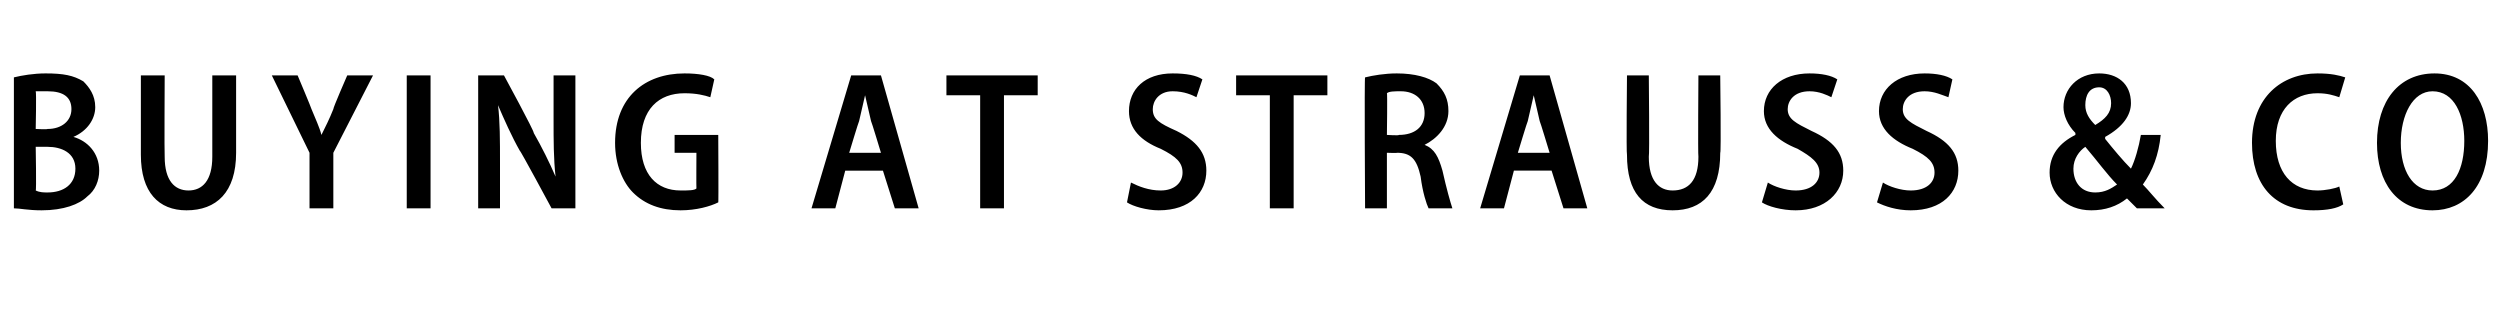 <?xml version="1.0" standalone="no"?><!DOCTYPE svg PUBLIC "-//W3C//DTD SVG 1.1//EN" "http://www.w3.org/Graphics/SVG/1.1/DTD/svg11.dtd"><svg xmlns="http://www.w3.org/2000/svg" version="1.1" width="126px" height="16.5px" viewBox="0 -3 126 16.5" style="top:-3px"><desc>BUYING AT STRAUSS &amp; CO</desc><defs/><g id="Polygon58095"><path d="m.7.9c.4-.1 1-.2 1.6-.2c.9 0 1.4.1 1.9.4c.3.3.6.7.6 1.3c0 .6-.4 1.2-1.1 1.5c.7.2 1.3.8 1.3 1.7c0 .5-.2 1-.6 1.3c-.4.4-1.2.7-2.3.7c-.7 0-1.1-.1-1.4-.1V.9zm1.1 2.6s.58.03.6 0c.7 0 1.2-.4 1.2-1c0-.6-.4-.9-1.2-.9h-.6c.04.04 0 1.9 0 1.9zm0 3.1c.2.1.4.1.6.1c.8 0 1.4-.4 1.4-1.2c0-.8-.7-1.1-1.4-1.1h-.6s.04 2.23 0 2.2zM8.3.8s-.02 4.05 0 4.1c0 1.2.5 1.7 1.2 1.7c.7 0 1.2-.5 1.2-1.7V.8h1.2v3.9c0 2-1 2.9-2.5 2.9c-1.4 0-2.3-.9-2.3-2.8v-4h1.2zm7.3 6.7V4.7L13.7.8h1.3s.7 1.66.7 1.7c.2.5.4.9.5 1.3c.2-.4.4-.8.6-1.3c-.02-.05.7-1.7.7-1.7h1.3l-2 3.9v2.8h-1.2zM21.7.8v6.7h-1.2V.8h1.2zm2.4 6.7V.8h1.3s1.55 2.85 1.5 2.9c.4.7.8 1.5 1.1 2.2c-.1-.9-.1-1.8-.1-2.9V.8h1.1v6.7h-1.2s-1.58-2.94-1.6-2.9c-.4-.7-.8-1.6-1.1-2.3c.1.8.1 1.8.1 2.9v2.3h-1.1zm12.1-.3c-.4.2-1.1.4-1.9.4c-1 0-1.8-.3-2.4-.9c-.5-.5-.9-1.4-.9-2.5C31 1.9 32.5.7 34.5.7c.7 0 1.3.1 1.5.3l-.2.9c-.3-.1-.7-.2-1.3-.2c-1.3 0-2.2.8-2.2 2.5c0 1.6.8 2.4 2 2.4c.4 0 .7 0 .8-.1c-.01-.01 0-1.8 0-1.8H34v-.9h2.2s.02 3.44 0 3.4zm6.4-1.6l-.5 1.9h-1.2l2-6.7h1.5l1.9 6.7h-1.2l-.6-1.9h-1.9zm1.8-.9s-.48-1.59-.5-1.6l-.3-1.3l-.3 1.3c-.02.01-.5 1.6-.5 1.6h1.6zm5-2.9h-1.7v-1h4.6v1h-1.7v5.7h-1.2V1.8zM57 6.2c.4.2.9.4 1.5.4c.7 0 1.1-.4 1.1-.9c0-.5-.3-.8-1.1-1.2c-1-.4-1.6-1-1.6-1.9c0-1.1.8-1.9 2.2-1.9c.7 0 1.2.1 1.5.3l-.3.9c-.2-.1-.6-.3-1.2-.3c-.7 0-1 .5-1 .9c0 .5.3.7 1.2 1.1c1 .5 1.5 1.1 1.5 2c0 1.1-.8 2-2.4 2c-.6 0-1.3-.2-1.6-.4l.2-1zm7-4.4h-1.7v-1h4.6v1h-1.7v5.7H64V1.8zm4.8-.9c.4-.1 1-.2 1.6-.2c.9 0 1.6.2 2 .5c.4.4.6.8.6 1.4c0 .8-.6 1.4-1.2 1.7c.5.2.7.6.9 1.3c.2.9.4 1.6.5 1.9H72c-.1-.2-.3-.8-.4-1.6c-.2-.9-.5-1.2-1.2-1.2c.04.02-.5 0-.5 0v2.8h-1.1s-.04-6.65 0-6.6zm1.1 2.9s.63.04.6 0c.8 0 1.3-.4 1.3-1.1c0-.7-.5-1.1-1.2-1.1c-.3 0-.6 0-.7.1c.03-.03 0 2.1 0 2.1zm6.4 1.8l-.5 1.9h-1.2l2-6.7h1.5L80 7.5h-1.2l-.6-1.9h-1.9zm1.8-.9s-.48-1.59-.5-1.6l-.3-1.3l-.3 1.3c-.02.01-.5 1.6-.5 1.6h1.6zm5-3.9s.04 4.05 0 4.1c0 1.2.5 1.7 1.2 1.7c.8 0 1.3-.5 1.3-1.7c-.03-.05 0-4.1 0-4.1h1.1s.05 3.94 0 3.9c0 2-.9 2.9-2.4 2.9c-1.5 0-2.3-.9-2.3-2.8c-.04-.04 0-4 0-4h1.1zm6 5.4c.3.2.9.4 1.4.4c.8 0 1.2-.4 1.2-.9c0-.5-.4-.8-1.1-1.2c-1-.4-1.7-1-1.7-1.9c0-1.1.9-1.9 2.3-1.9c.6 0 1.1.1 1.4.3l-.3.9c-.2-.1-.6-.3-1.1-.3c-.8 0-1.1.5-1.1.9c0 .5.4.7 1.2 1.1c1.1.5 1.6 1.1 1.6 2c0 1.1-.9 2-2.4 2c-.7 0-1.4-.2-1.7-.4l.3-1zm5.8 0c.3.2.9.4 1.4.4c.8 0 1.2-.4 1.2-.9c0-.5-.3-.8-1.1-1.2c-1-.4-1.7-1-1.7-1.9c0-1.1.9-1.9 2.3-1.9c.6 0 1.1.1 1.4.3l-.2.9c-.3-.1-.7-.3-1.2-.3c-.8 0-1.1.5-1.1.9c0 .5.4.7 1.2 1.1c1.1.5 1.6 1.1 1.6 2c0 1.1-.8 2-2.4 2c-.7 0-1.3-.2-1.7-.4l.3-1zm12.8 1.3l-.5-.5c-.5.4-1.1.6-1.8.6c-1.3 0-2.1-.9-2.1-1.9c0-.9.5-1.5 1.3-1.9v-.1c-.4-.4-.6-.9-.6-1.3c0-.9.7-1.7 1.8-1.7c.9 0 1.6.5 1.6 1.5c0 .6-.4 1.2-1.3 1.7v.1c.4.5.9 1.1 1.3 1.5c.2-.4.4-1.1.5-1.7h1c-.1 1-.4 1.8-.9 2.5c.3.3.6.7 1.1 1.2h-1.4zm-1-1.2c-.5-.5-1-1.2-1.6-1.9c-.3.2-.6.6-.6 1.1c0 .7.4 1.2 1.1 1.2c.5 0 .8-.2 1.1-.4zm-1.6-4c0 .4.2.7.5 1c.5-.3.8-.6.8-1.1c0-.4-.2-.8-.6-.8c-.5 0-.7.4-.7.9zm13 5c-.3.2-.8.3-1.5.3c-2 0-3.1-1.3-3.1-3.4c0-2.3 1.5-3.5 3.3-3.5c.7 0 1.1.1 1.4.2l-.3 1c-.3-.1-.6-.2-1.1-.2c-1.2 0-2.1.8-2.1 2.4c0 1.6.8 2.5 2.1 2.5c.4 0 .9-.1 1.1-.2l.2.9zm7.3-3.2c0 2.3-1.2 3.5-2.8 3.5c-1.8 0-2.8-1.4-2.8-3.4c0-2.1 1.1-3.5 2.9-3.5c1.8 0 2.7 1.5 2.7 3.4zm-4.4.1c0 1.4.6 2.4 1.6 2.4c1.1 0 1.6-1.1 1.6-2.5c0-1.3-.5-2.5-1.6-2.5c-1 0-1.6 1.2-1.6 2.6z" stroke="none" fill="#000"/></g></svg>